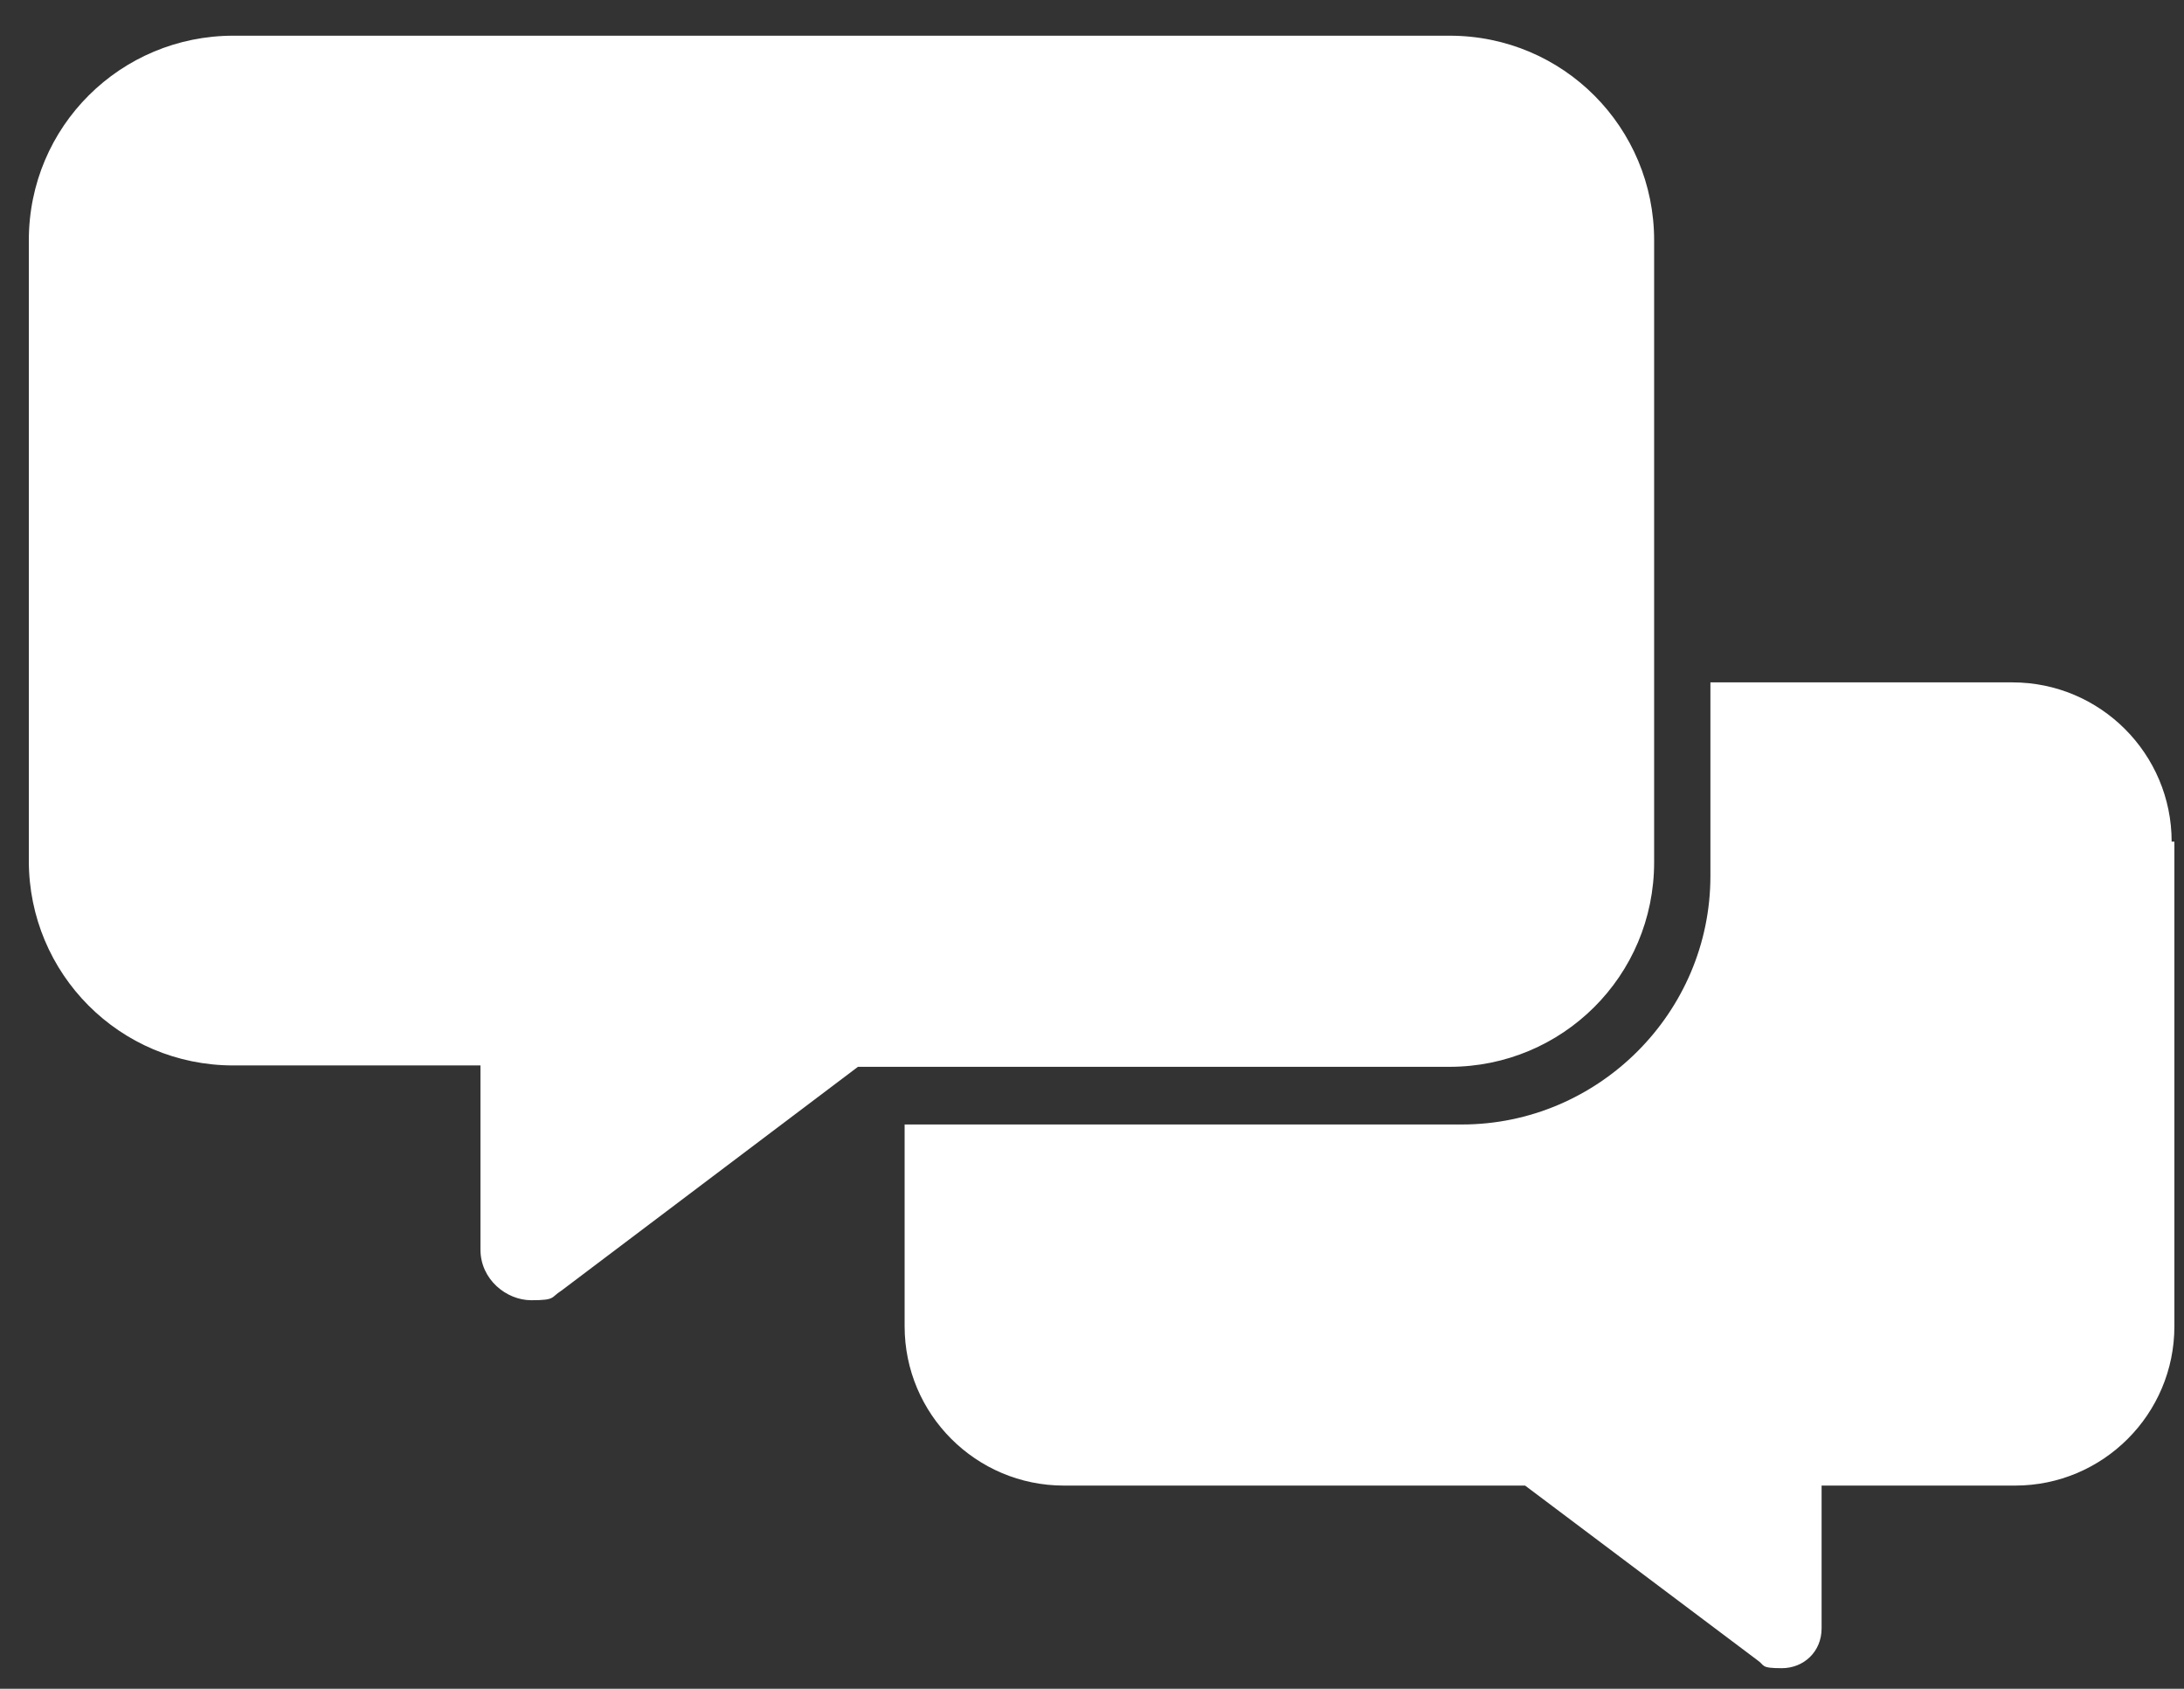 <?xml version="1.0" encoding="UTF-8"?>
<svg id="Layer_1" xmlns="http://www.w3.org/2000/svg" version="1.1" viewBox="0 0 159.1 123">
  <rect x="0" y="0" width="159.1" height="123" fill="#333333" stroke="none"/>
  <!-- Generator: Adobe Illustrator 29.8.3, SVG Export Plug-In . SVG Version: 2.1.1 Build 3)  -->
  <defs>
    <style>
      .st0 {
        fill: #fff;
      }
    </style>
  </defs>
  <path class="st0" d="M120.5,17.5c0-8.2-6.6-14.9-14.9-14.9H17c-8.2,0-14.9,6.6-14.9,14.9v45.2c0,8.2,6.6,14.9,14.9,14.9h18v13.4c0,2.2,1.9,3.7,3.7,3.7s1.4-.2,2.2-.7l21.6-16.3h43.1c8.2,0,14.9-6.6,14.9-14.9V17.5Z"/>
  <path class="st0" d="M158.2,61.3c0-6.4-5.2-11.6-11.6-11.6h-22v14.1c0,10-8.2,18.1-18.1,18.1h-40.6v14.7c0,6.4,5.2,11.6,11.6,11.6h33.6l16.9,12.7c.6.4.2.6,1.8.6s2.9-1.2,2.9-2.9v-10.4h14.1c6.4,0,11.6-5.2,11.6-11.6v-35.3Z"/>
</svg>